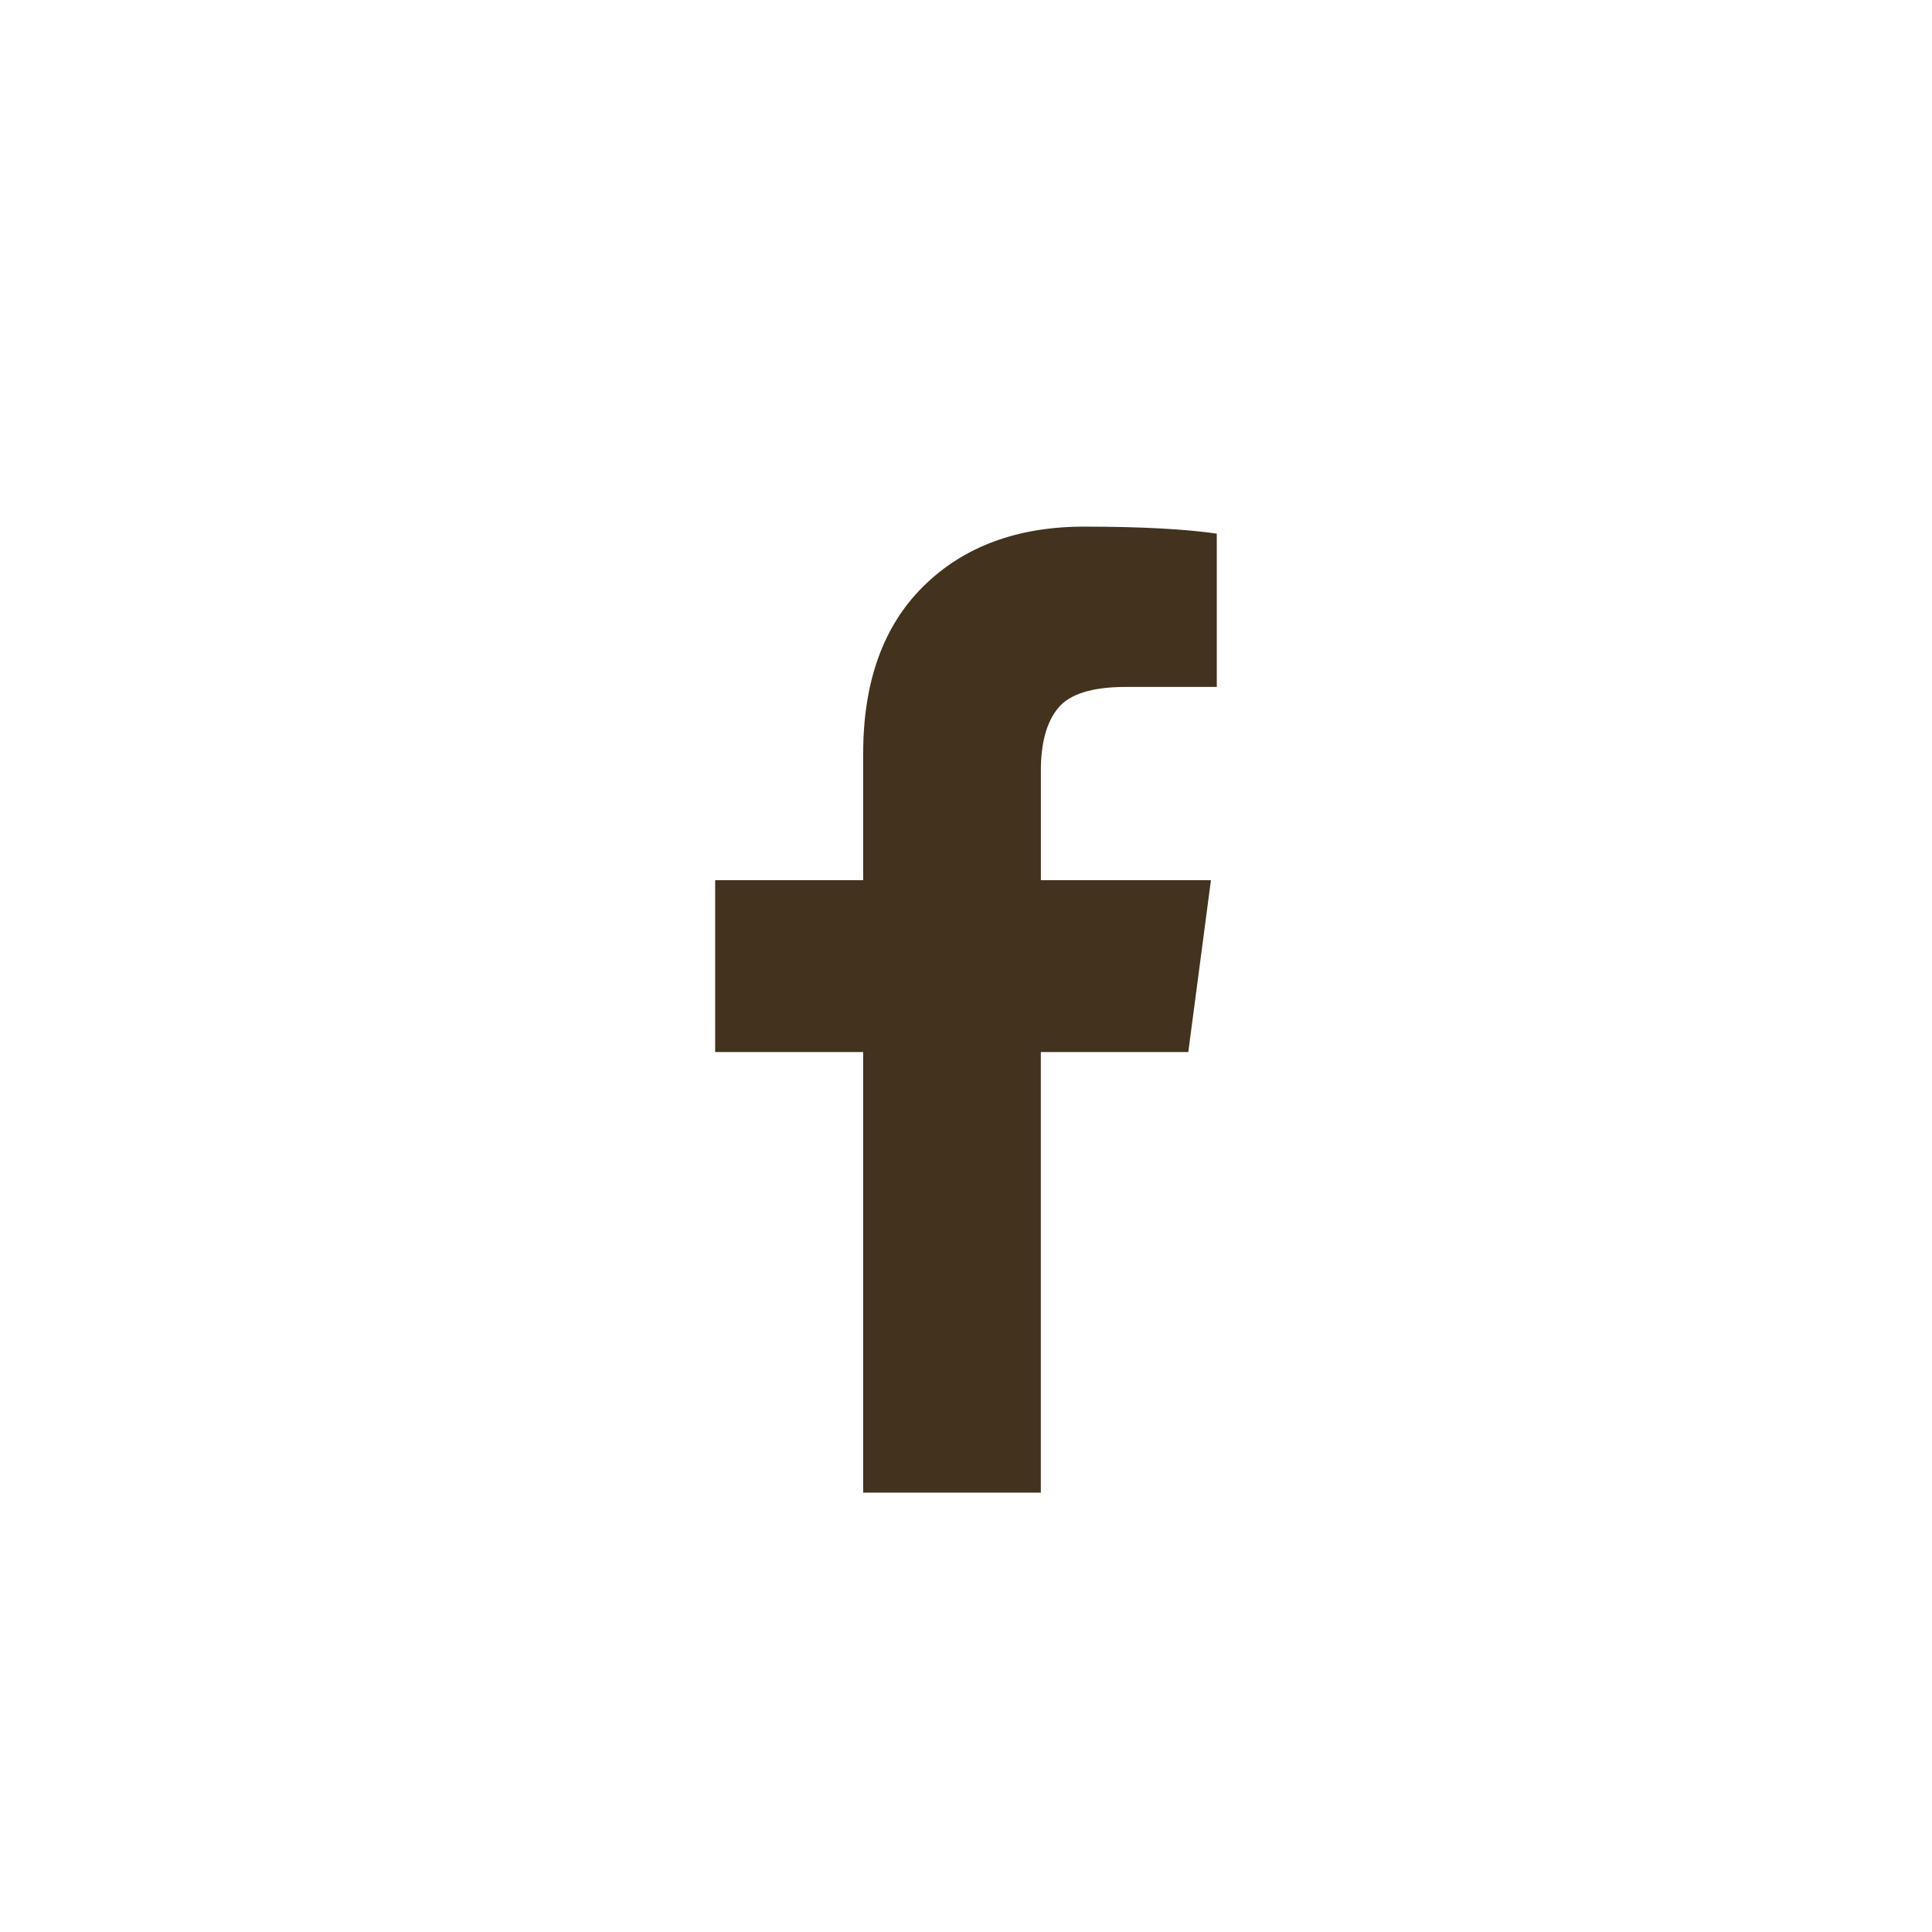 <?xml version="1.0" encoding="utf-8"?>
<!-- Generator: Adobe Illustrator 19.1.0, SVG Export Plug-In . SVG Version: 6.00 Build 0)  -->
<svg version="1.1" id="Layer_1" xmlns="http://www.w3.org/2000/svg" xmlns:xlink="http://www.w3.org/1999/xlink" x="0px" y="0px"
	 width="36px" height="36px" viewBox="0 0 36 36" style="enable-background:new 0 0 36 36;" xml:space="preserve">
<g>
	<path style="fill:#42321E;" d="M22.673,9.944V12.8h-1.698c-0.62,0-1.038,0.13-1.255,0.389c-0.216,0.26-0.325,0.649-0.325,1.168
		v2.044h3.169l-0.422,3.202h-2.748v8.21h-3.31v-8.21h-2.758v-3.202h2.758v-2.358c0-1.341,0.375-2.382,1.125-3.121
		c0.75-0.739,1.749-1.109,2.996-1.109C21.267,9.814,22.089,9.858,22.673,9.944z"/>
	<rect x="0" style="fill:none;" width="36" height="36"/>
</g>
</svg>
